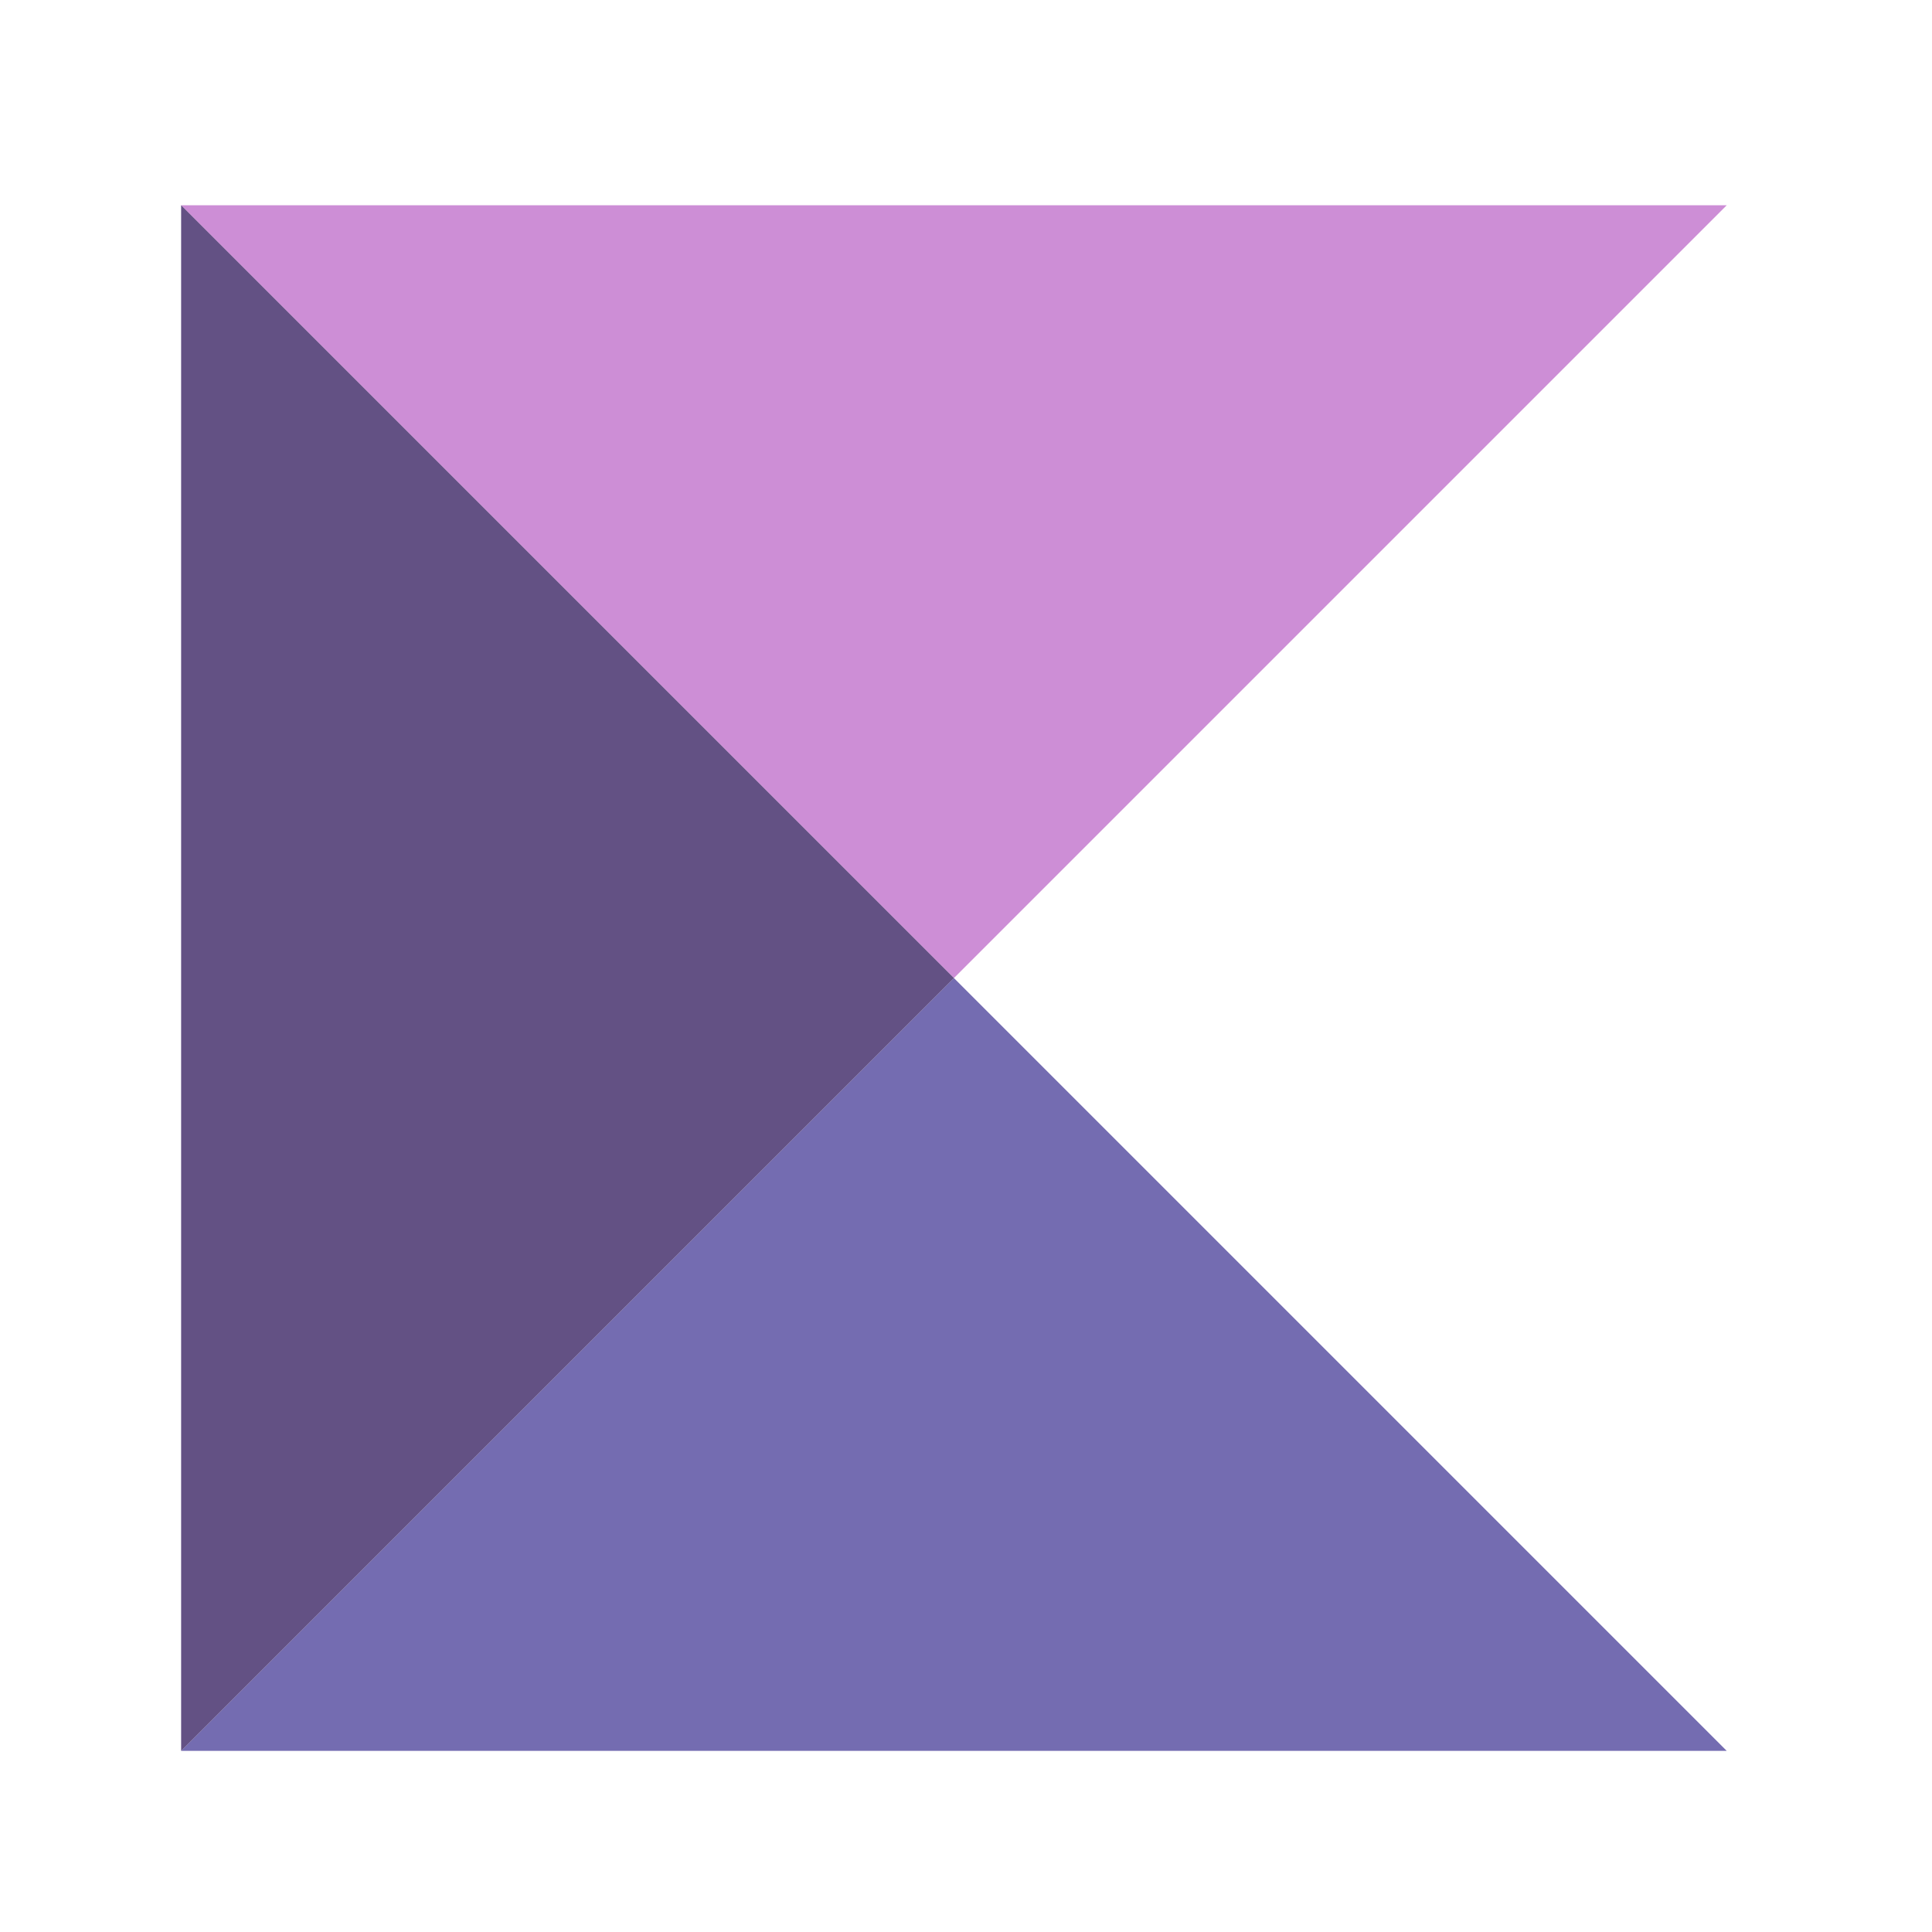 <svg xmlns="http://www.w3.org/2000/svg" width="48" height="48" viewBox="0 0 48 48"><path fill="#c072cc" opacity=".8" d="M42.9 5.1H4.5l19.2 19.2L42.9 5.1z"/><path fill="#51489d" opacity=".8" d="M4.5 43.5h38.4L23.7 24.3 4.5 43.5z"/><path fill="#3d2666" opacity=".8" d="M4.5 5.1v38.4l19.2-19.2L4.5 5.1z"/></svg>
